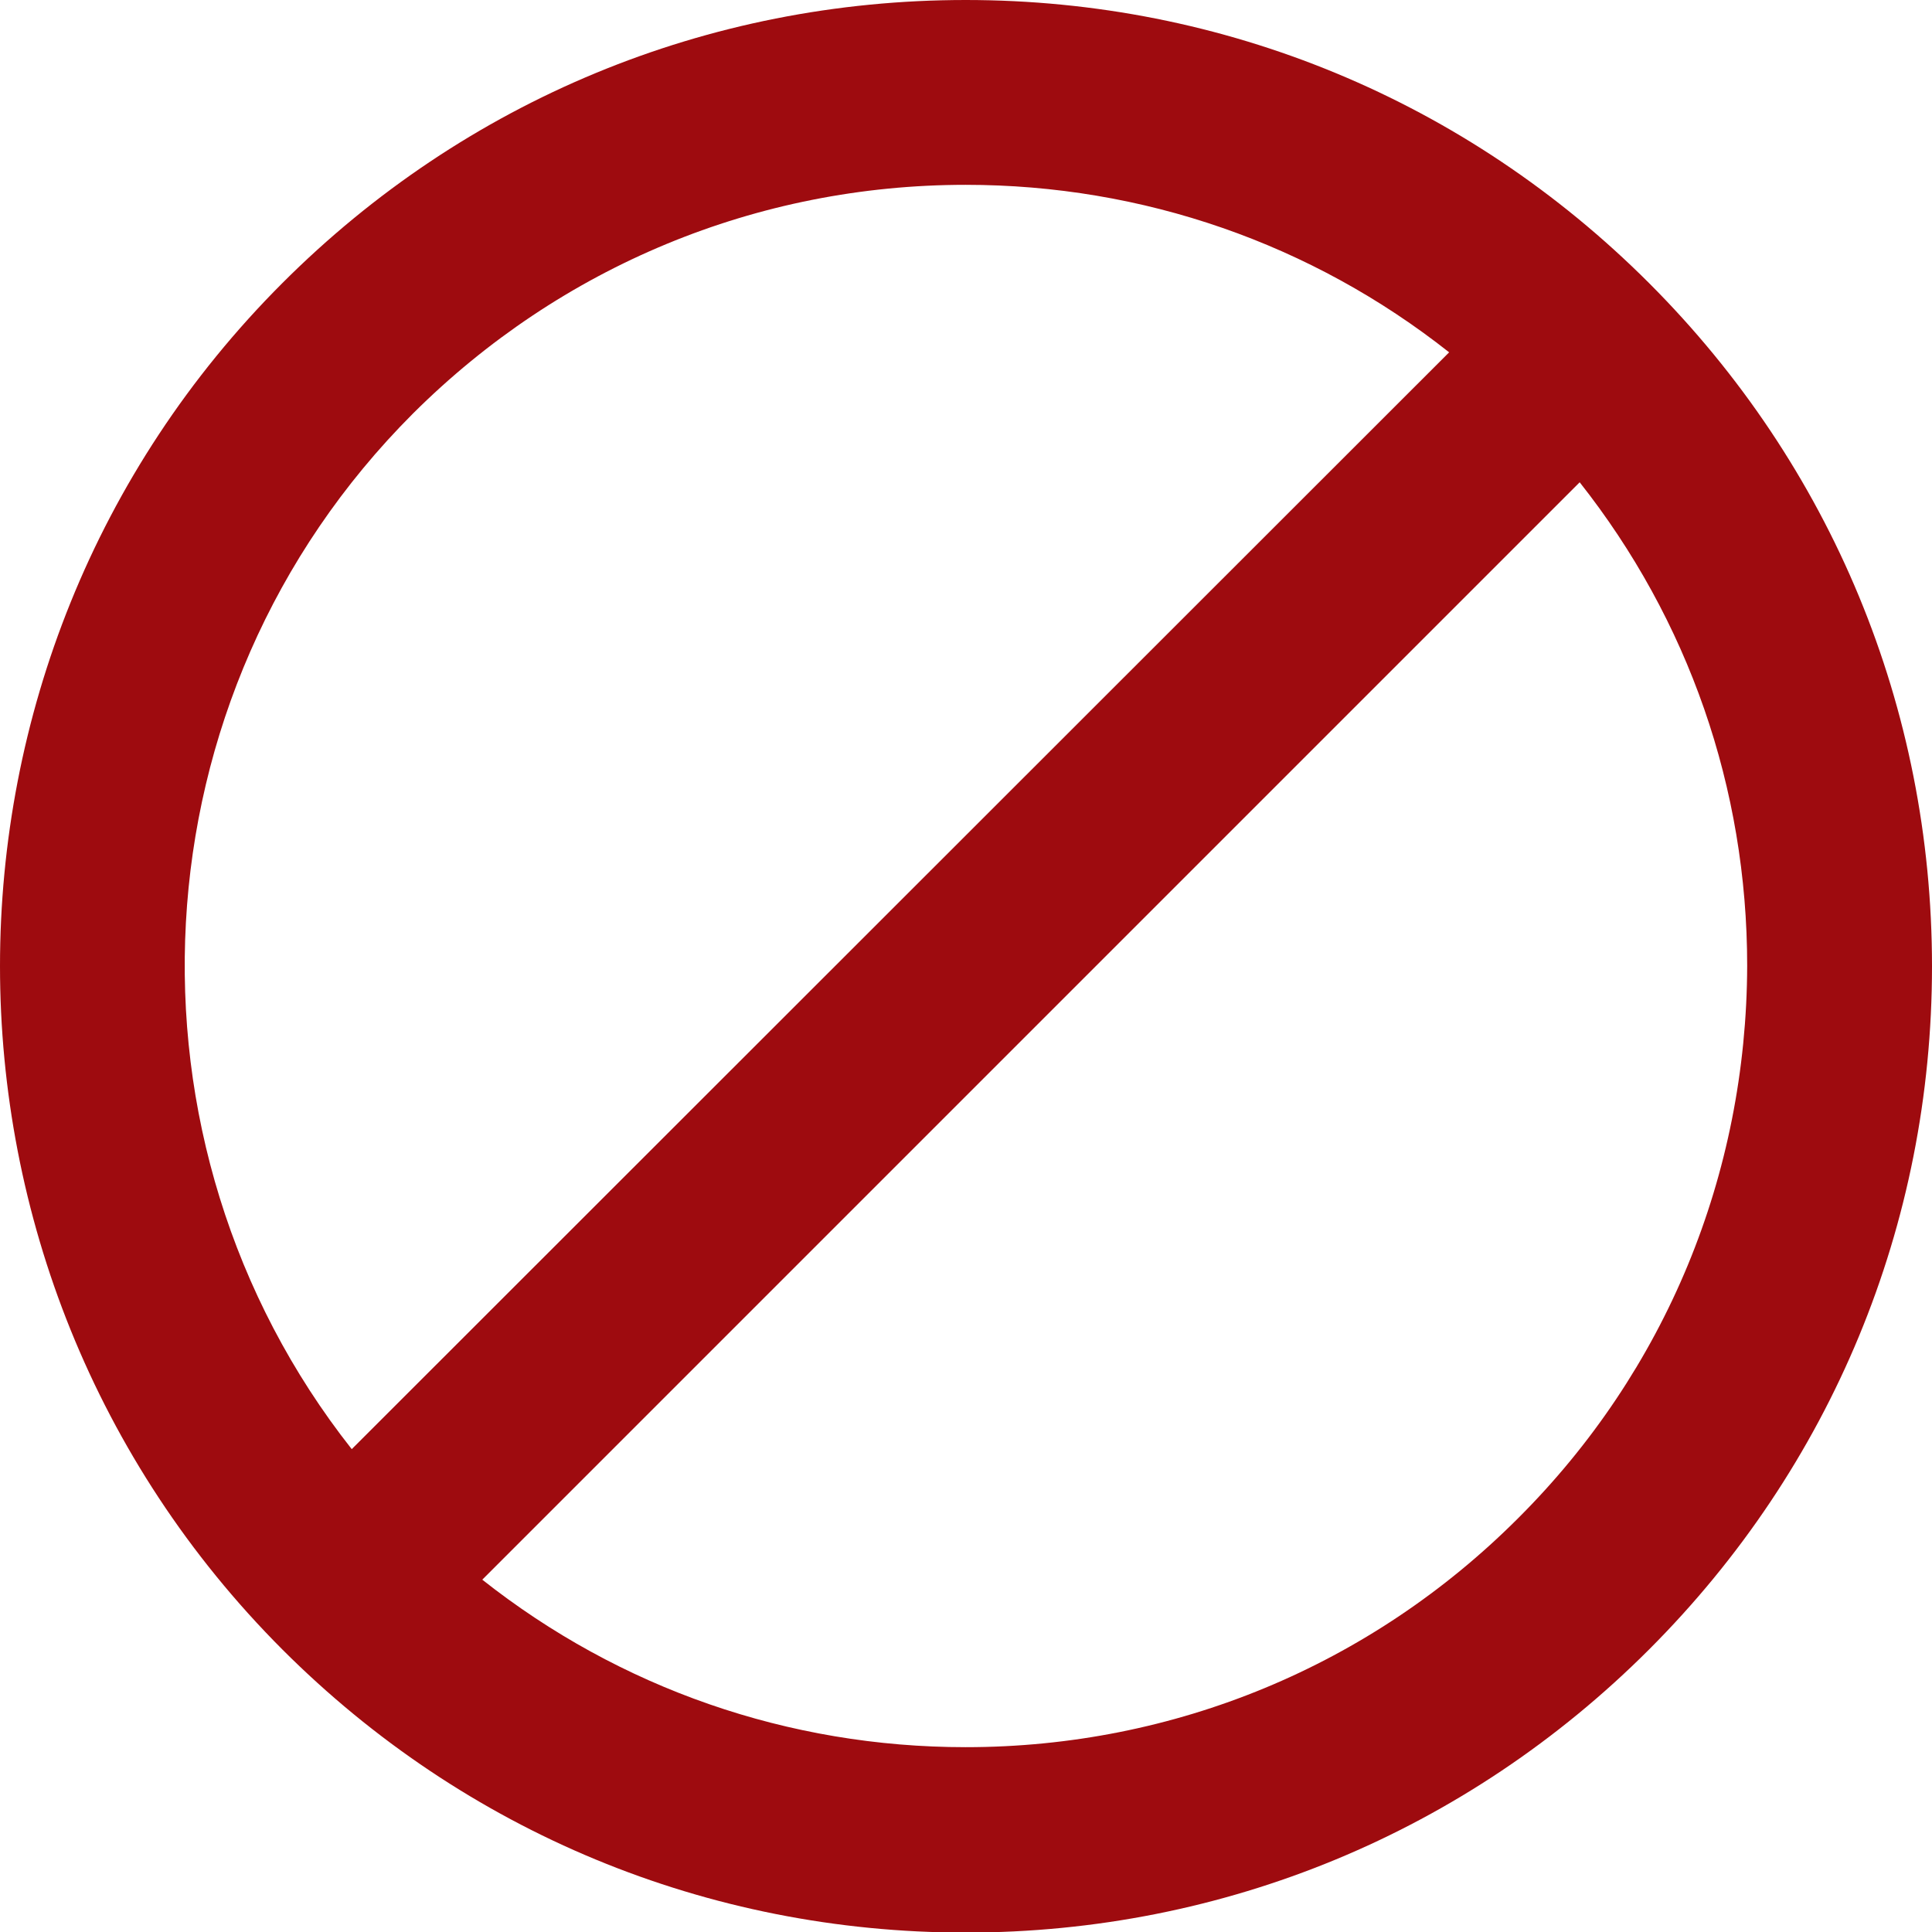 <?xml version="1.0" encoding="utf-8"?>
<!-- Generator: Adobe Illustrator 18.1.0, SVG Export Plug-In . SVG Version: 6.00 Build 0)  -->
<svg version="1.1" id="Layer_1" xmlns="http://www.w3.org/2000/svg" xmlns:xlink="http://www.w3.org/1999/xlink" x="0px" y="0px"
	 viewBox="0 0 334.5 334.5" enable-background="new 0 0 334.5 334.5" xml:space="preserve">
<path fill="#9E0B0F" d="M285.5,49C253.9,17.4,211.9,0,167.2,0S80.5,17.4,48.9,49c-65.2,65.2-65.2,171.3,0,236.6
	c31.6,31.6,73.6,49,118.3,49s86.7-17.4,118.3-49c31.6-31.6,49-73.6,49-118.3C334.5,122.6,317.1,80.6,285.5,49z M71.5,71.6
	C97.1,46.1,131.1,32,167.2,32c30.7,0,59.9,10.2,83.7,29L60.9,250.9C19.1,197.9,22.6,120.5,71.5,71.6z M262.8,262.9
	c-25.5,25.5-59.5,39.6-95.6,39.6c-30.7,0-59.9-10.2-83.7-29l190-190c18.8,23.8,29,52.9,29,83.7C302.4,203.4,288.4,237.4,262.8,262.9
	z"/>
</svg>
